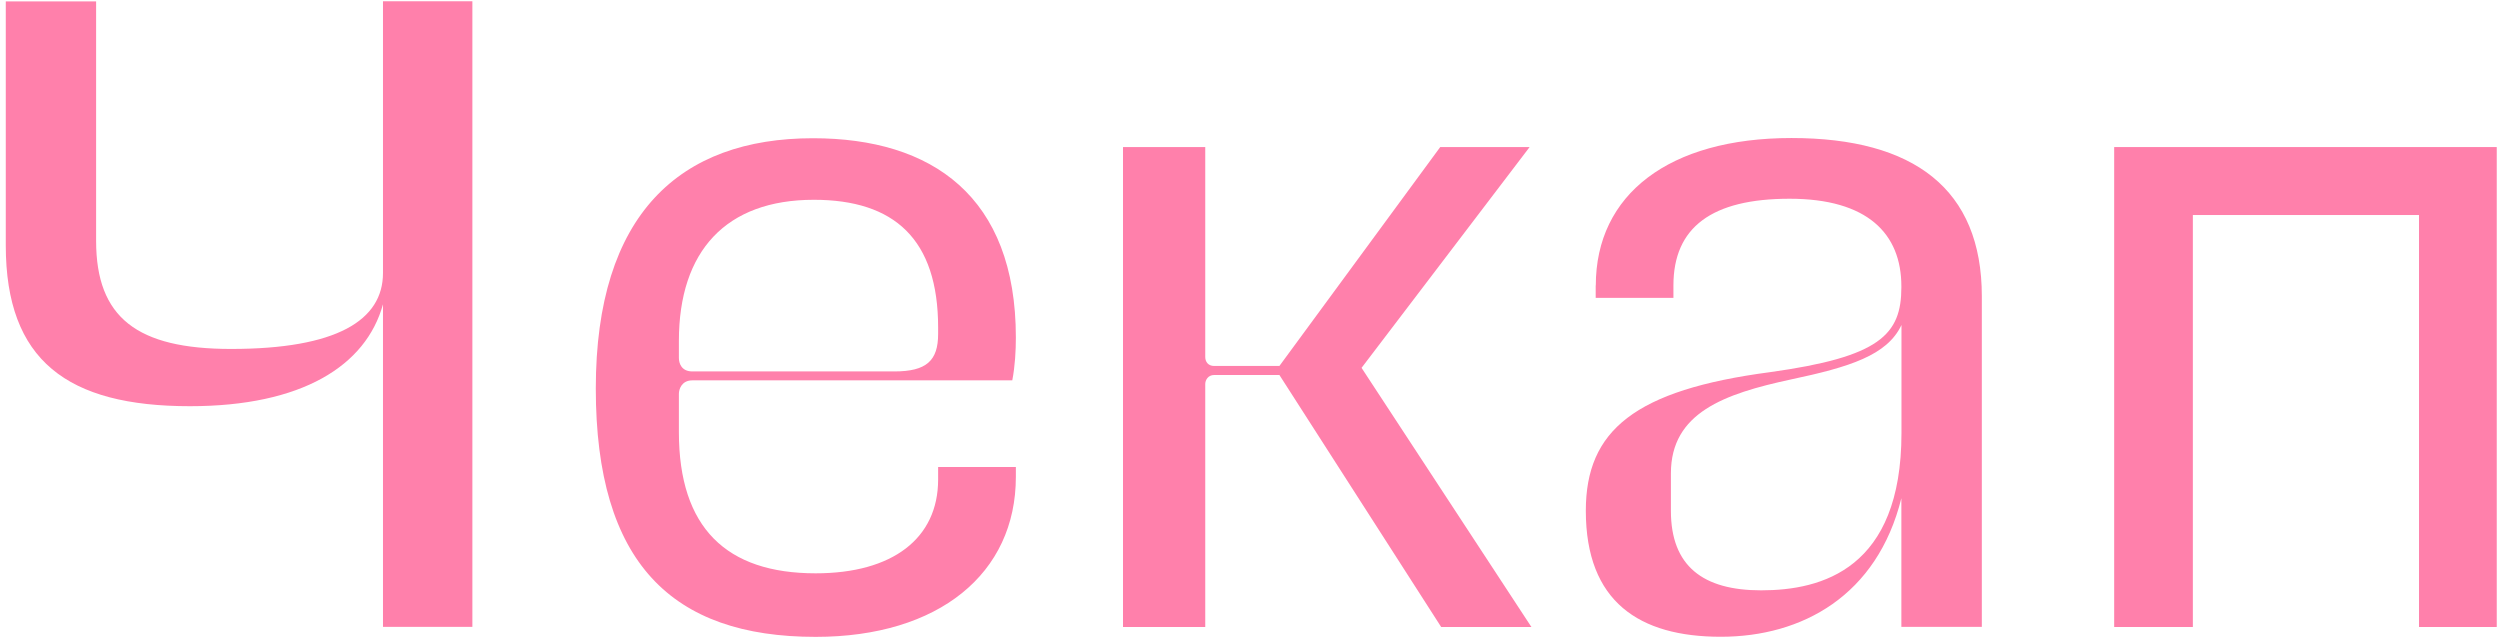 <?xml version="1.0" encoding="UTF-8"?> <svg xmlns="http://www.w3.org/2000/svg" width="238" height="61" viewBox="0 0 238 61" fill="none"><path d="M9.15 0.13V22.93C9.15 30.25 13.06 33.22 22 33.22C32.04 33.22 36.46 30.5 36.46 25.99V0.12H44.97V59.68H36.46V28.97C34.84 34.84 28.72 38.67 18.08 38.67C6.42 38.67 0.55 34.33 0.55 23.36V0.13H9.14H9.15Z" fill="#FF80AB"></path><path d="M64.63 41.14C64.63 50.24 69.14 54.58 77.65 54.58C84.97 54.58 89.31 51.26 89.31 45.65V44.46H96.71V45.4C96.71 54.59 89.39 60.63 77.65 60.63C63.95 60.63 56.72 53.57 56.72 36.98C56.72 20.39 64.72 13.16 77.4 13.16C88.72 13.16 96.71 18.69 96.71 32.13C96.71 33.41 96.63 34.85 96.37 36.21H65.91C64.89 36.21 64.63 37.06 64.63 37.49V41.15V41.14ZM64.63 34.08C64.63 34.59 64.88 35.36 65.91 35.36H85.14C88.2 35.36 89.31 34.34 89.31 31.79V31.19C89.31 22.77 85.14 19.02 77.48 19.02C69.14 19.02 64.63 23.87 64.63 32.46V34.08Z" fill="#FF80AB"></path><path d="M106.91 14H114.74V33.99C114.74 34.42 115 34.84 115.59 34.84H121.8L137.11 14H145.62L129.62 35.02L145.79 59.69H137.2L121.8 35.7H115.59C114.99 35.7 114.74 36.21 114.74 36.55V59.69H106.91V14Z" fill="#FF80AB"></path><path d="M151.92 27.18C151.92 18.5 158.9 13.14 170.55 13.14C182.2 13.14 188.67 17.99 188.67 28.2V59.68H181.01V47.43C178.71 56.7 171.57 60.62 163.82 60.62C156.07 60.62 150.97 57.3 150.97 48.62C150.97 40.96 155.65 37.13 168.5 35.43C178.96 33.98 181.01 31.86 181.01 27.35V27.26C181.01 22.24 177.78 18.92 170.37 18.92C162.96 18.92 159.31 21.64 159.31 27.17V28.36H151.91V27.17L151.92 27.18ZM167.66 56.2C173.45 56.2 181.02 54.16 181.02 41.23V30.94C179.66 33.83 176.09 34.94 170.47 36.13C164.17 37.49 159.07 39.28 159.07 45.06V48.63C159.07 53.9 162.13 56.2 167.66 56.2Z" fill="#FF80AB"></path><path d="M201.27 14H237.69V59.69H230.29V20.47H208.76V59.69H201.27V14Z" fill="#FF80AB"></path></svg> 
